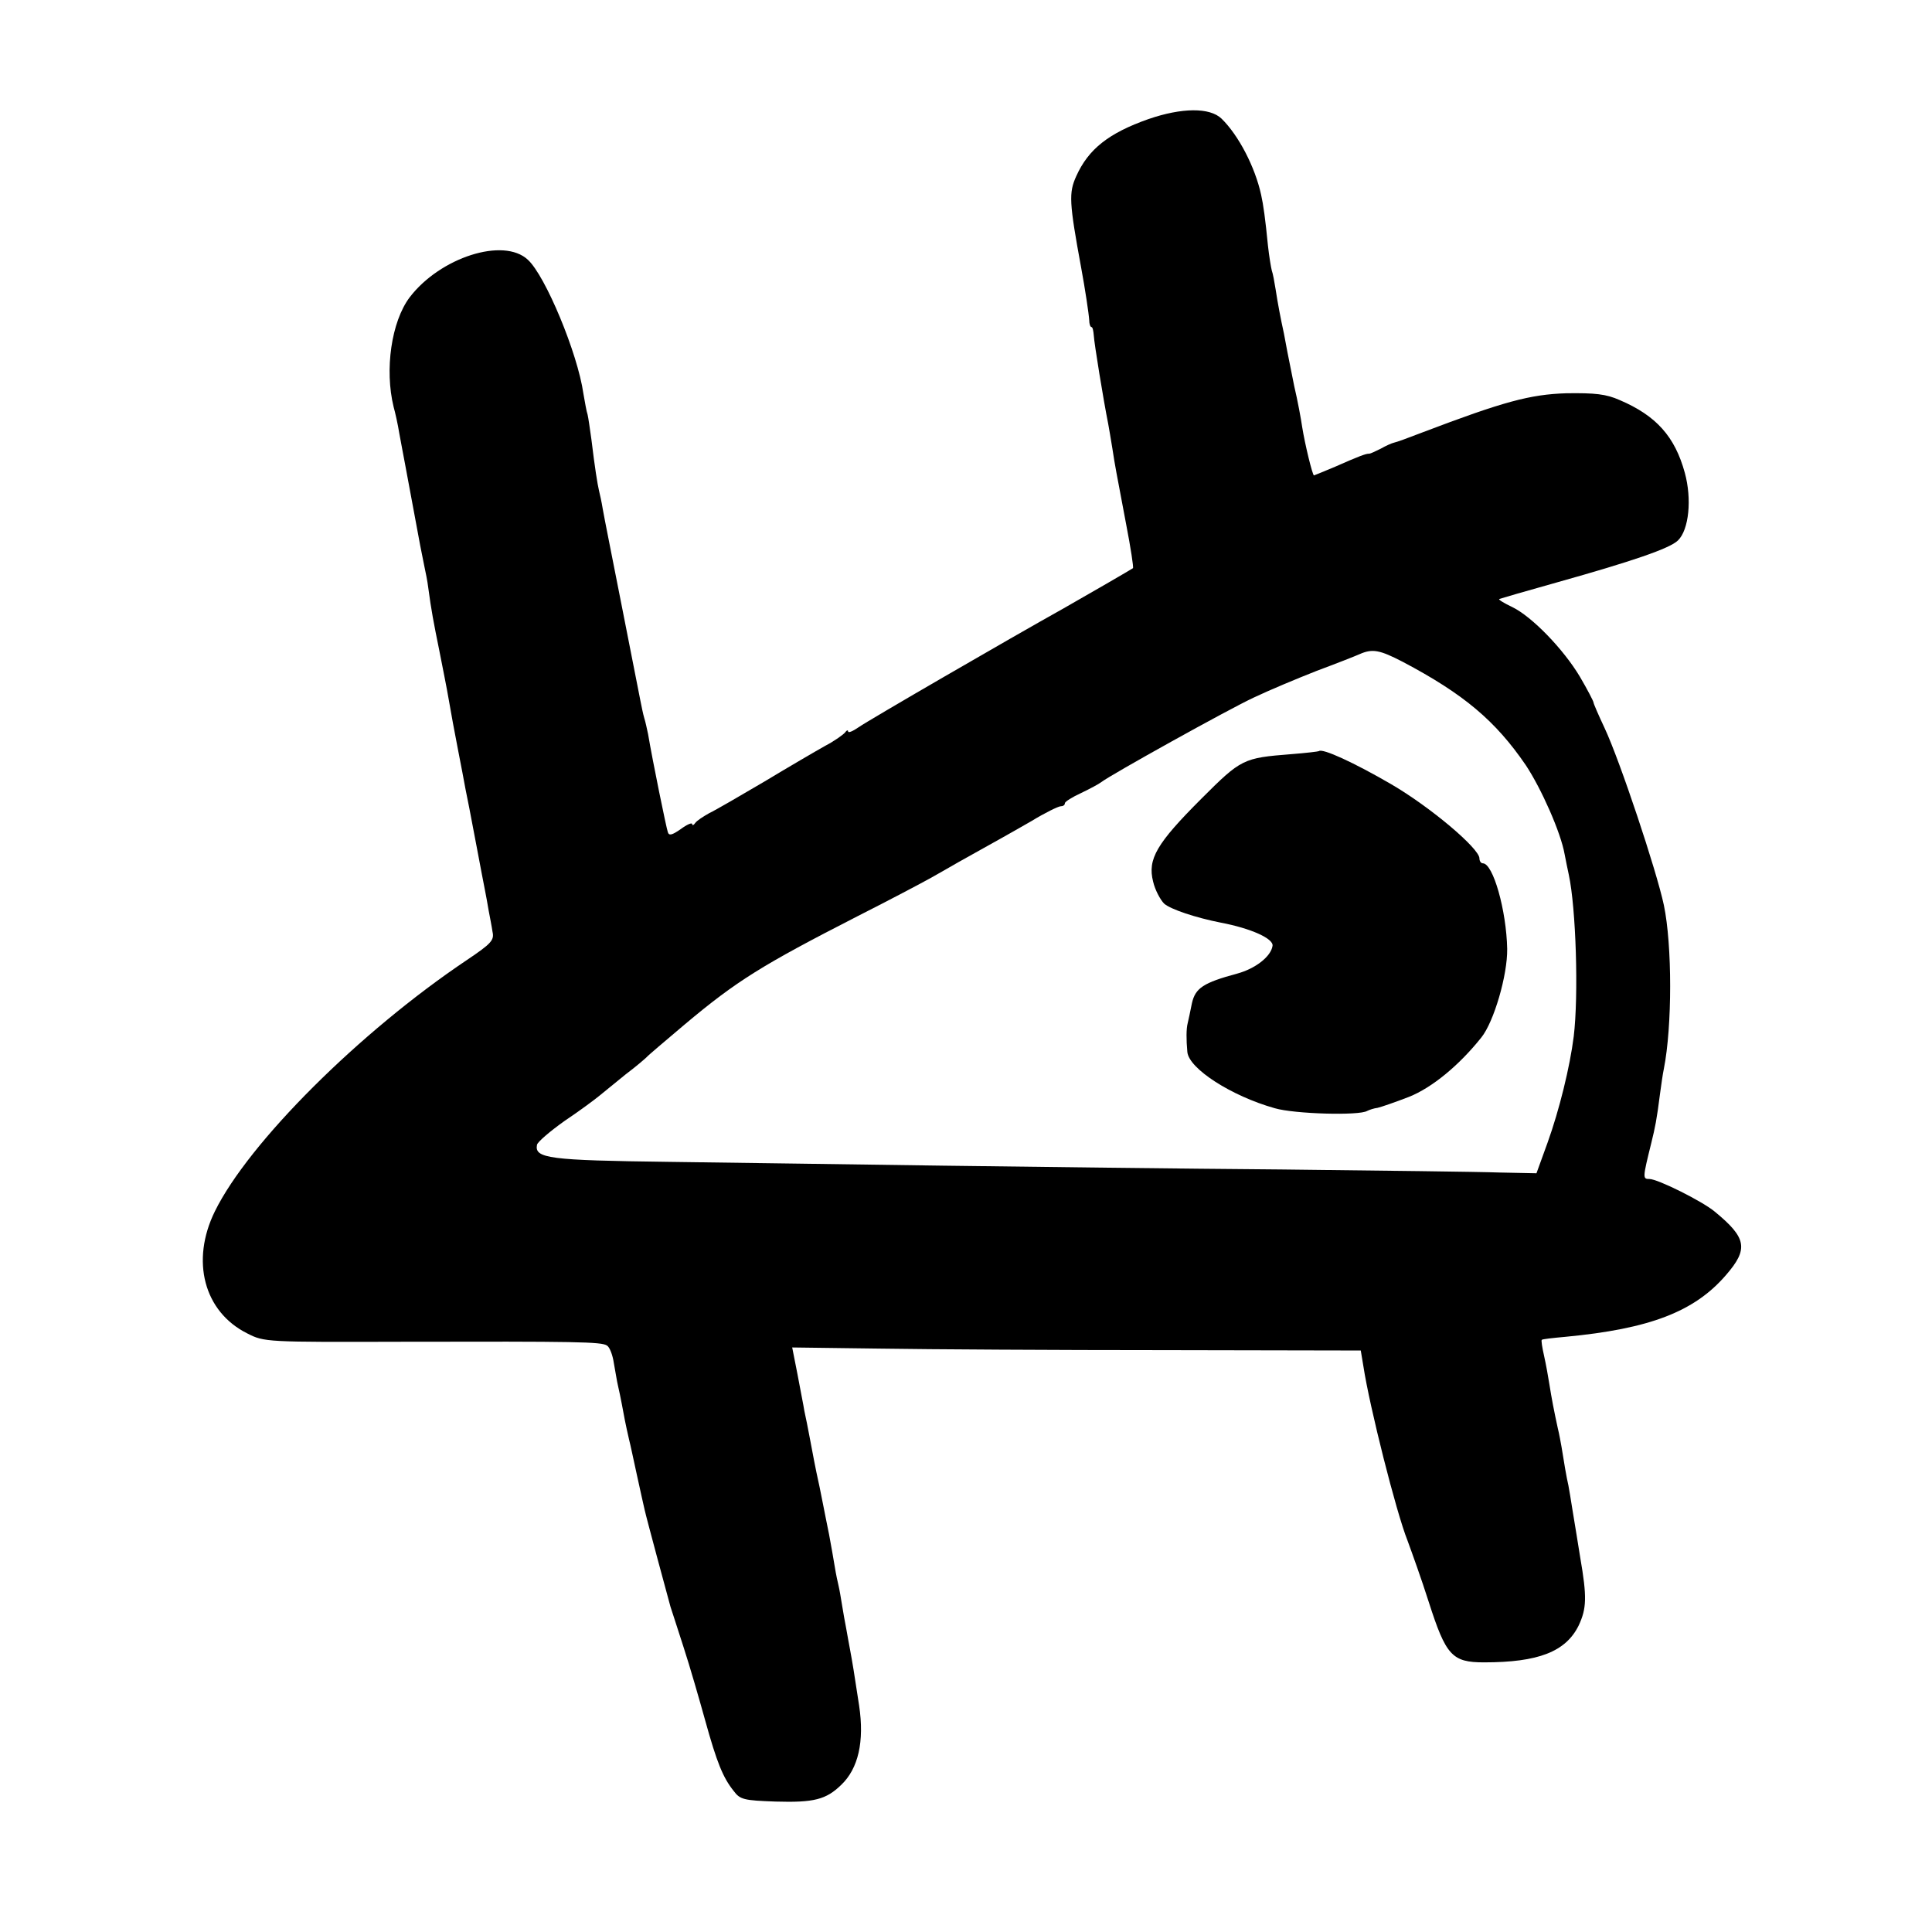 <?xml version="1.0" standalone="no"?>
<!DOCTYPE svg PUBLIC "-//W3C//DTD SVG 20010904//EN"
 "http://www.w3.org/TR/2001/REC-SVG-20010904/DTD/svg10.dtd">
<svg version="1.0" xmlns="http://www.w3.org/2000/svg"
 width="508pt" height="508pt" viewBox="0 0 508 508"
 preserveAspectRatio="xMidYMid meet">
<g transform="translate(0,508) scale(0.1,-0.1)"
fill="#000000" stroke="none">
<path d="M3020 4767 c-105 -37 -158 -79 -190 -150 -20 -44 -19 -68 13 -242 10
-54 20 -120 21 -137 0 -10 3 -18 6 -18 3 0 5 -10 6 -22 1 -20 25 -168 38 -233
2 -11 7 -40 11 -65 8 -52 8 -49 36 -198 12 -62 20 -114 18 -116 -4 -3 -123
-72 -183 -106 -138 -77 -516 -296 -538 -312 -16 -11 -28 -16 -28 -11 0 4 -4 3
-8 -3 -4 -5 -27 -22 -52 -35 -25 -14 -97 -56 -160 -94 -63 -37 -128 -75 -145
-83 -16 -9 -33 -20 -37 -26 -4 -6 -8 -7 -8 -3 0 5 -14 -1 -30 -13 -23 -16 -31
-18 -34 -8 -4 11 -40 187 -52 258 -3 14 -7 33 -10 42 -3 10 -7 30 -10 45 -3
16 -25 128 -49 249 -24 122 -47 237 -50 255 -3 19 -8 41 -10 49 -4 17 -11 60
-20 135 -4 28 -8 57 -10 65 -3 8 -7 33 -11 55 -15 106 -100 310 -146 352 -64
60 -231 6 -311 -99 -48 -64 -66 -190 -42 -288 4 -14 11 -45 15 -70 5 -25 11
-61 15 -80 12 -63 34 -184 40 -215 3 -16 8 -41 11 -55 3 -14 8 -38 10 -55 8
-60 14 -91 29 -165 8 -41 20 -100 25 -130 5 -30 16 -89 24 -130 8 -41 17 -88
20 -105 3 -16 8 -39 10 -50 2 -11 11 -58 20 -105 9 -47 18 -96 21 -110 3 -14
7 -38 10 -55 3 -16 8 -41 10 -55 5 -22 -3 -31 -67 -74 -282 -189 -574 -480
-663 -661 -64 -130 -29 -264 85 -321 45 -23 49 -23 410 -22 456 1 522 0 536
-10 7 -4 15 -25 18 -46 4 -21 8 -48 11 -60 3 -12 7 -33 10 -48 5 -28 10 -54
19 -93 3 -11 12 -54 21 -95 9 -41 18 -82 20 -90 4 -19 64 -241 68 -255 2 -5
17 -53 34 -105 17 -52 42 -139 57 -193 31 -112 47 -151 75 -186 17 -23 27 -25
110 -28 101 -3 133 5 173 44 45 43 61 114 47 208 -13 86 -18 116 -24 148 -3
15 -7 39 -10 55 -3 15 -8 43 -11 62 -3 19 -7 42 -9 50 -2 8 -7 31 -10 50 -3
19 -10 58 -15 85 -6 28 -12 61 -15 75 -3 14 -7 36 -10 50 -13 59 -16 78 -25
125 -5 28 -12 61 -15 75 -2 14 -11 57 -18 96 l-14 71 231 -3 c127 -2 464 -4
748 -4 l516 -1 7 -42 c16 -105 86 -383 116 -458 11 -30 37 -102 56 -162 45
-140 61 -158 145 -158 143 0 215 28 249 97 21 45 22 75 4 179 -6 36 -12 76
-21 129 -3 21 -8 48 -10 60 -5 21 -12 63 -18 101 -2 11 -6 34 -10 50 -10 46
-16 77 -22 115 -3 19 -9 53 -14 75 -5 22 -8 41 -6 42 1 2 29 5 62 8 222 21
339 66 422 162 60 69 55 98 -29 167 -32 27 -150 86 -172 86 -18 0 -18 2 5 95
10 41 14 59 23 130 3 22 7 51 10 65 22 111 22 325 0 430 -19 90 -116 381 -156
466 -16 34 -29 64 -29 67 0 3 -16 34 -36 68 -43 72 -126 158 -178 183 -21 10
-36 19 -34 21 2 1 71 21 153 44 196 55 296 89 317 110 29 28 37 109 18 178
-26 95 -75 150 -171 191 -36 16 -65 19 -140 18 -96 -3 -166 -22 -379 -103 -36
-14 -69 -26 -75 -27 -5 -1 -21 -8 -35 -16 -14 -7 -27 -13 -30 -13 -7 1 -28 -7
-89 -34 -29 -12 -55 -23 -56 -23 -4 0 -24 83 -31 127 -3 21 -12 70 -21 108 -8
39 -16 79 -18 90 -2 11 -6 32 -9 48 -9 41 -16 78 -22 117 -3 19 -7 41 -10 49
-2 8 -7 37 -10 65 -7 71 -12 107 -18 134 -16 73 -59 156 -104 200 -31 30 -105
29 -192 -1z m668 -1427 c161 -85 244 -155 324 -272 41 -62 92 -177 102 -234 3
-16 8 -40 11 -54 19 -88 26 -317 13 -425 -10 -80 -38 -194 -69 -280 l-29 -80
-98 2 c-53 2 -311 5 -572 8 -261 2 -662 7 -890 10 -228 3 -553 8 -721 10 -316
4 -354 9 -347 45 2 8 35 36 73 63 39 26 79 56 90 65 11 9 43 35 70 57 28 21
52 42 55 45 3 4 48 42 100 86 137 115 203 156 455 285 83 42 170 88 195 102
25 14 56 32 70 40 95 53 133 74 192 108 36 22 71 39 77 39 6 0 11 3 11 8 0 4
19 16 43 27 23 11 47 24 52 28 24 19 337 193 402 223 40 19 114 50 165 70 51
19 102 39 113 44 34 15 53 11 113 -20z"/>
<path d="M3468 3105 c-1 -1 -34 -5 -73 -8 -126 -10 -131 -12 -236 -117 -118
-118 -142 -159 -127 -218 5 -22 19 -48 29 -58 17 -15 83 -37 149 -50 79 -15
139 -42 136 -61 -4 -28 -45 -60 -93 -73 -89 -24 -110 -38 -119 -78 -4 -20 -9
-44 -11 -52 -4 -15 -4 -43 -1 -76 4 -44 116 -116 230 -148 51 -15 222 -20 243
-7 6 3 18 7 27 8 9 2 47 15 83 29 60 24 131 82 190 156 33 41 69 164 68 233
-2 101 -37 225 -64 225 -5 0 -9 6 -9 13 0 26 -129 135 -232 195 -98 57 -181
95 -190 87z"/>
</g>
</svg>

